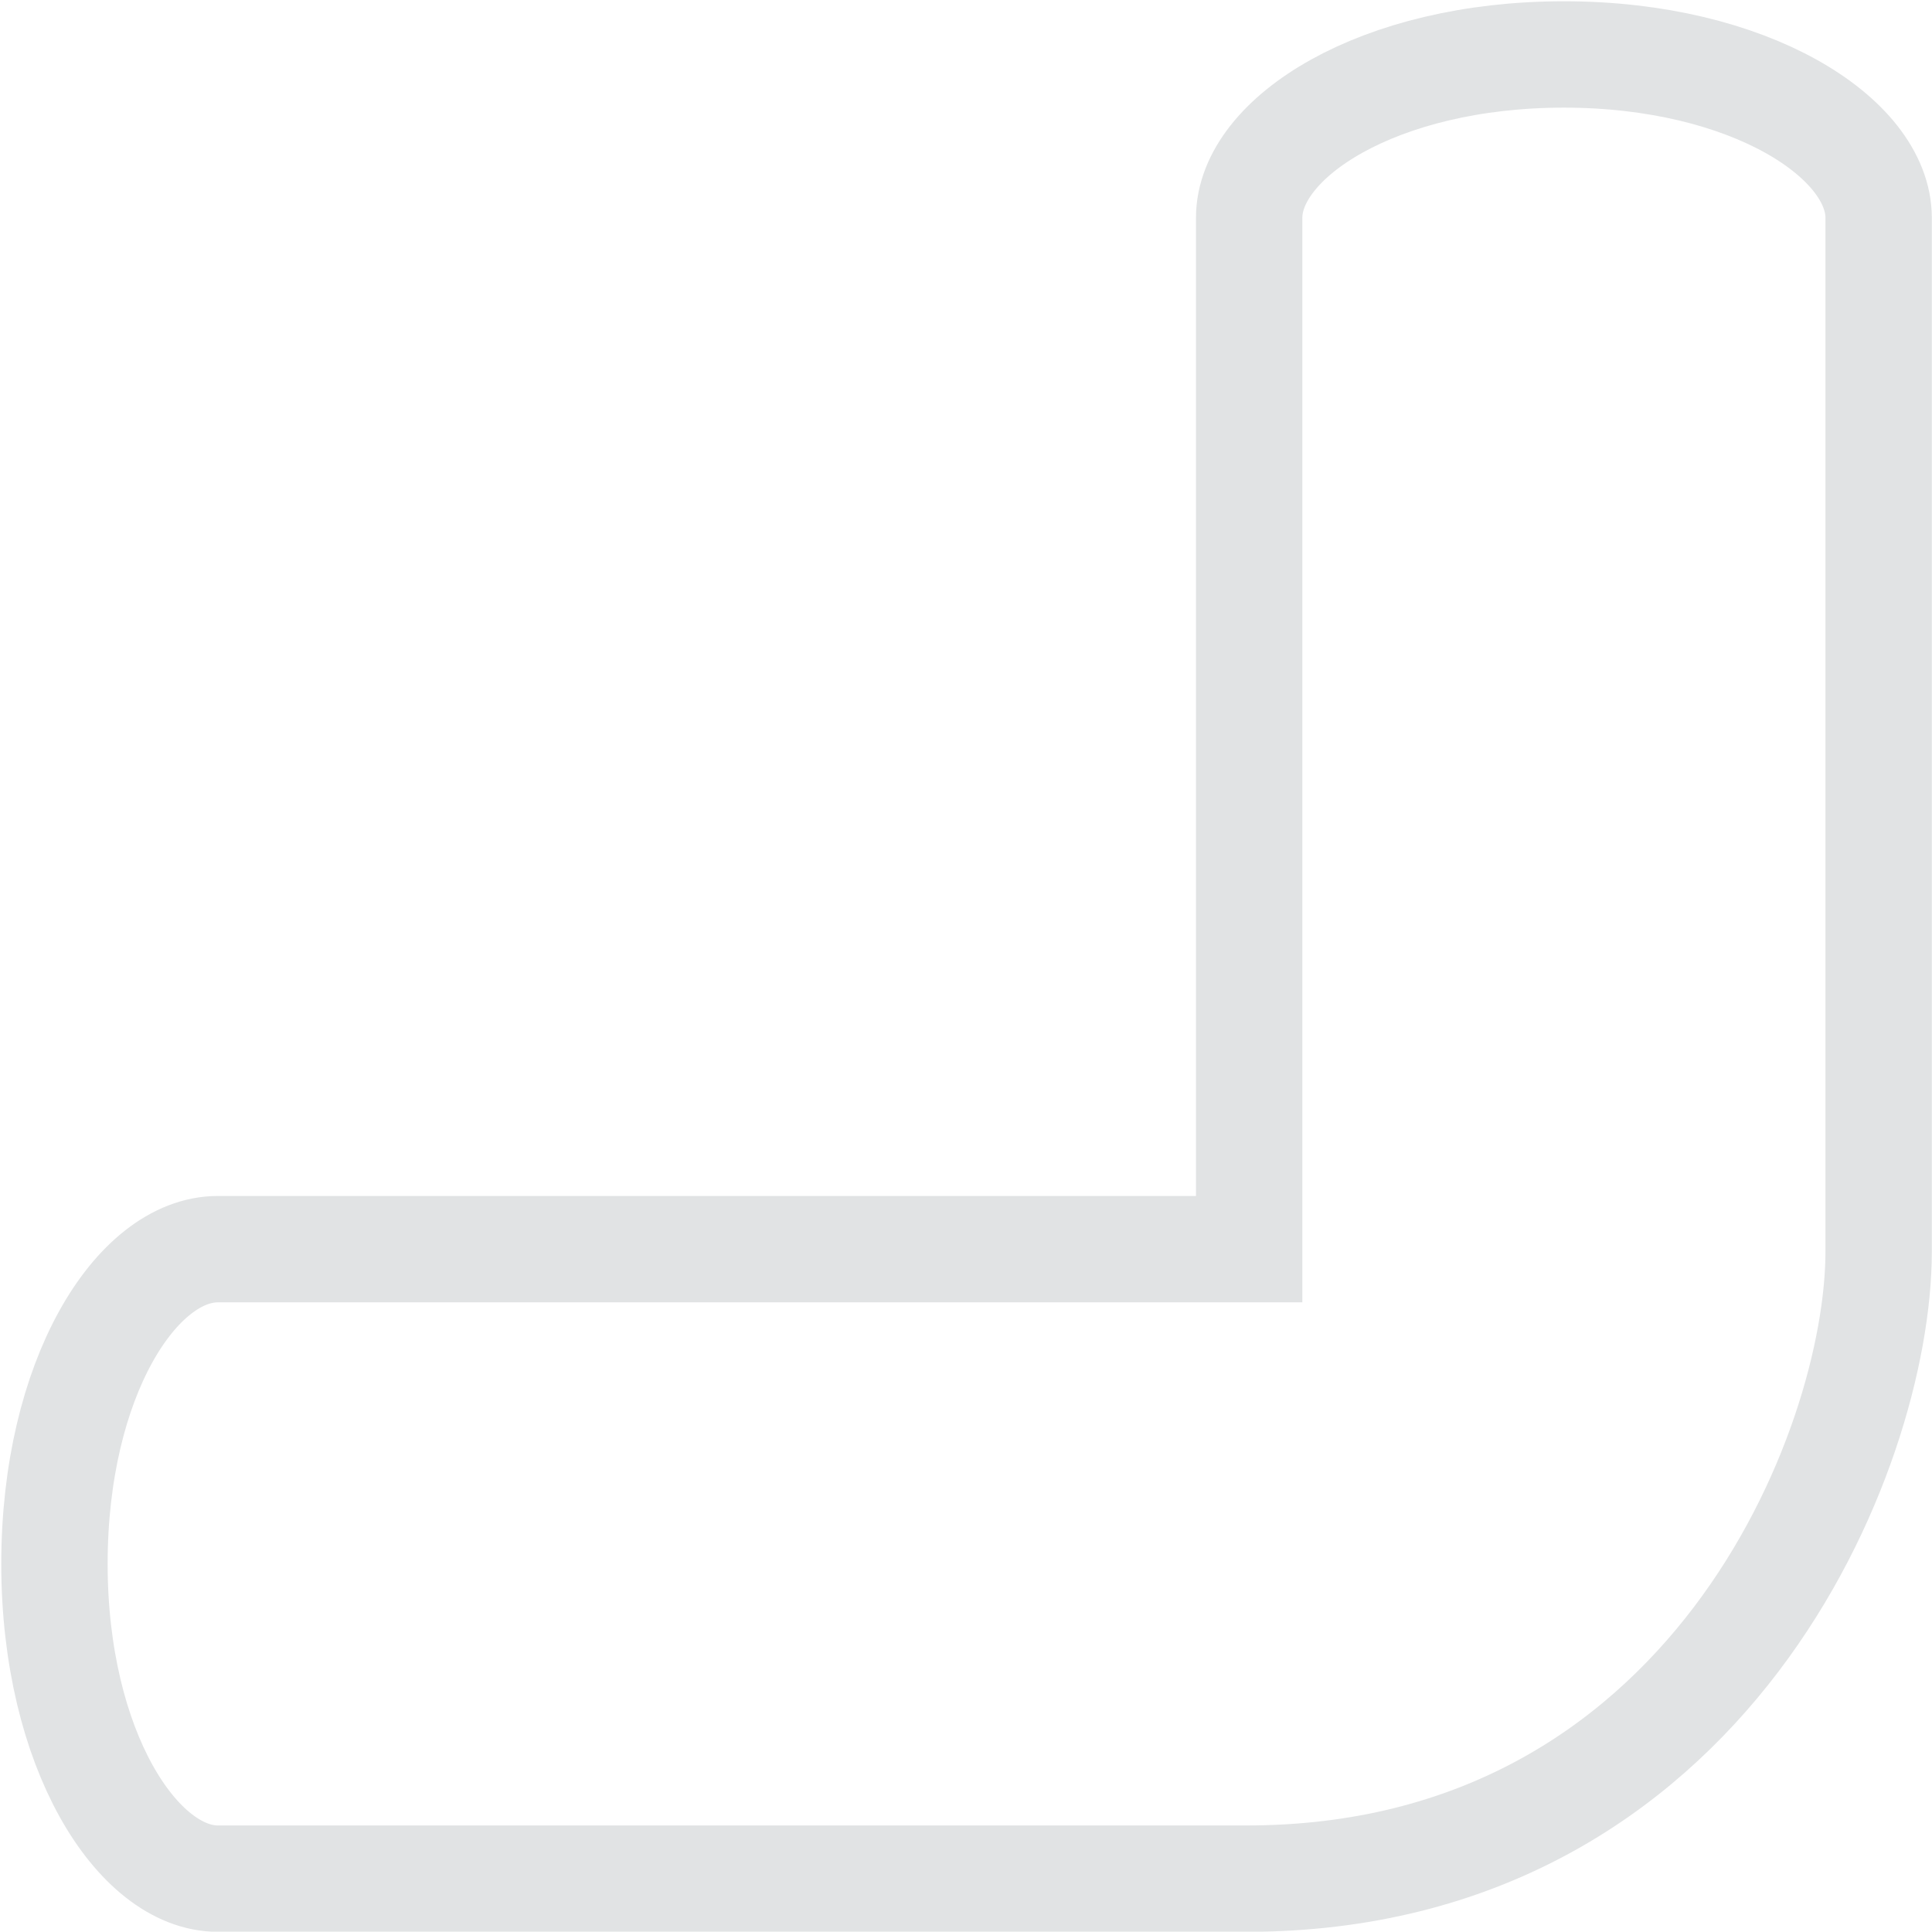 <svg xmlns="http://www.w3.org/2000/svg" width="53.22" height="53.21" viewBox="0 0 53.22 53.21"><defs><style>.cls-1{fill:none;stroke:#e1e3e4;stroke-miterlimit:10;stroke-width:2.93px;}</style></defs><title>icon-bottom-right-arrow</title><g id="Layer_2" data-name="Layer 2"><g id="images"><path class="cls-1" d="M34.34,51.75H6c-2.21,0-4.5-3.56-4.5-8.67S3.76,34.41,6,34.41H34.41V6c0-2.21,3.56-4.5,8.67-4.5s8.67,2.3,8.67,4.5V34.48c0,5.46-4.67,17.27-17.41,17.27"/></g></g></svg>